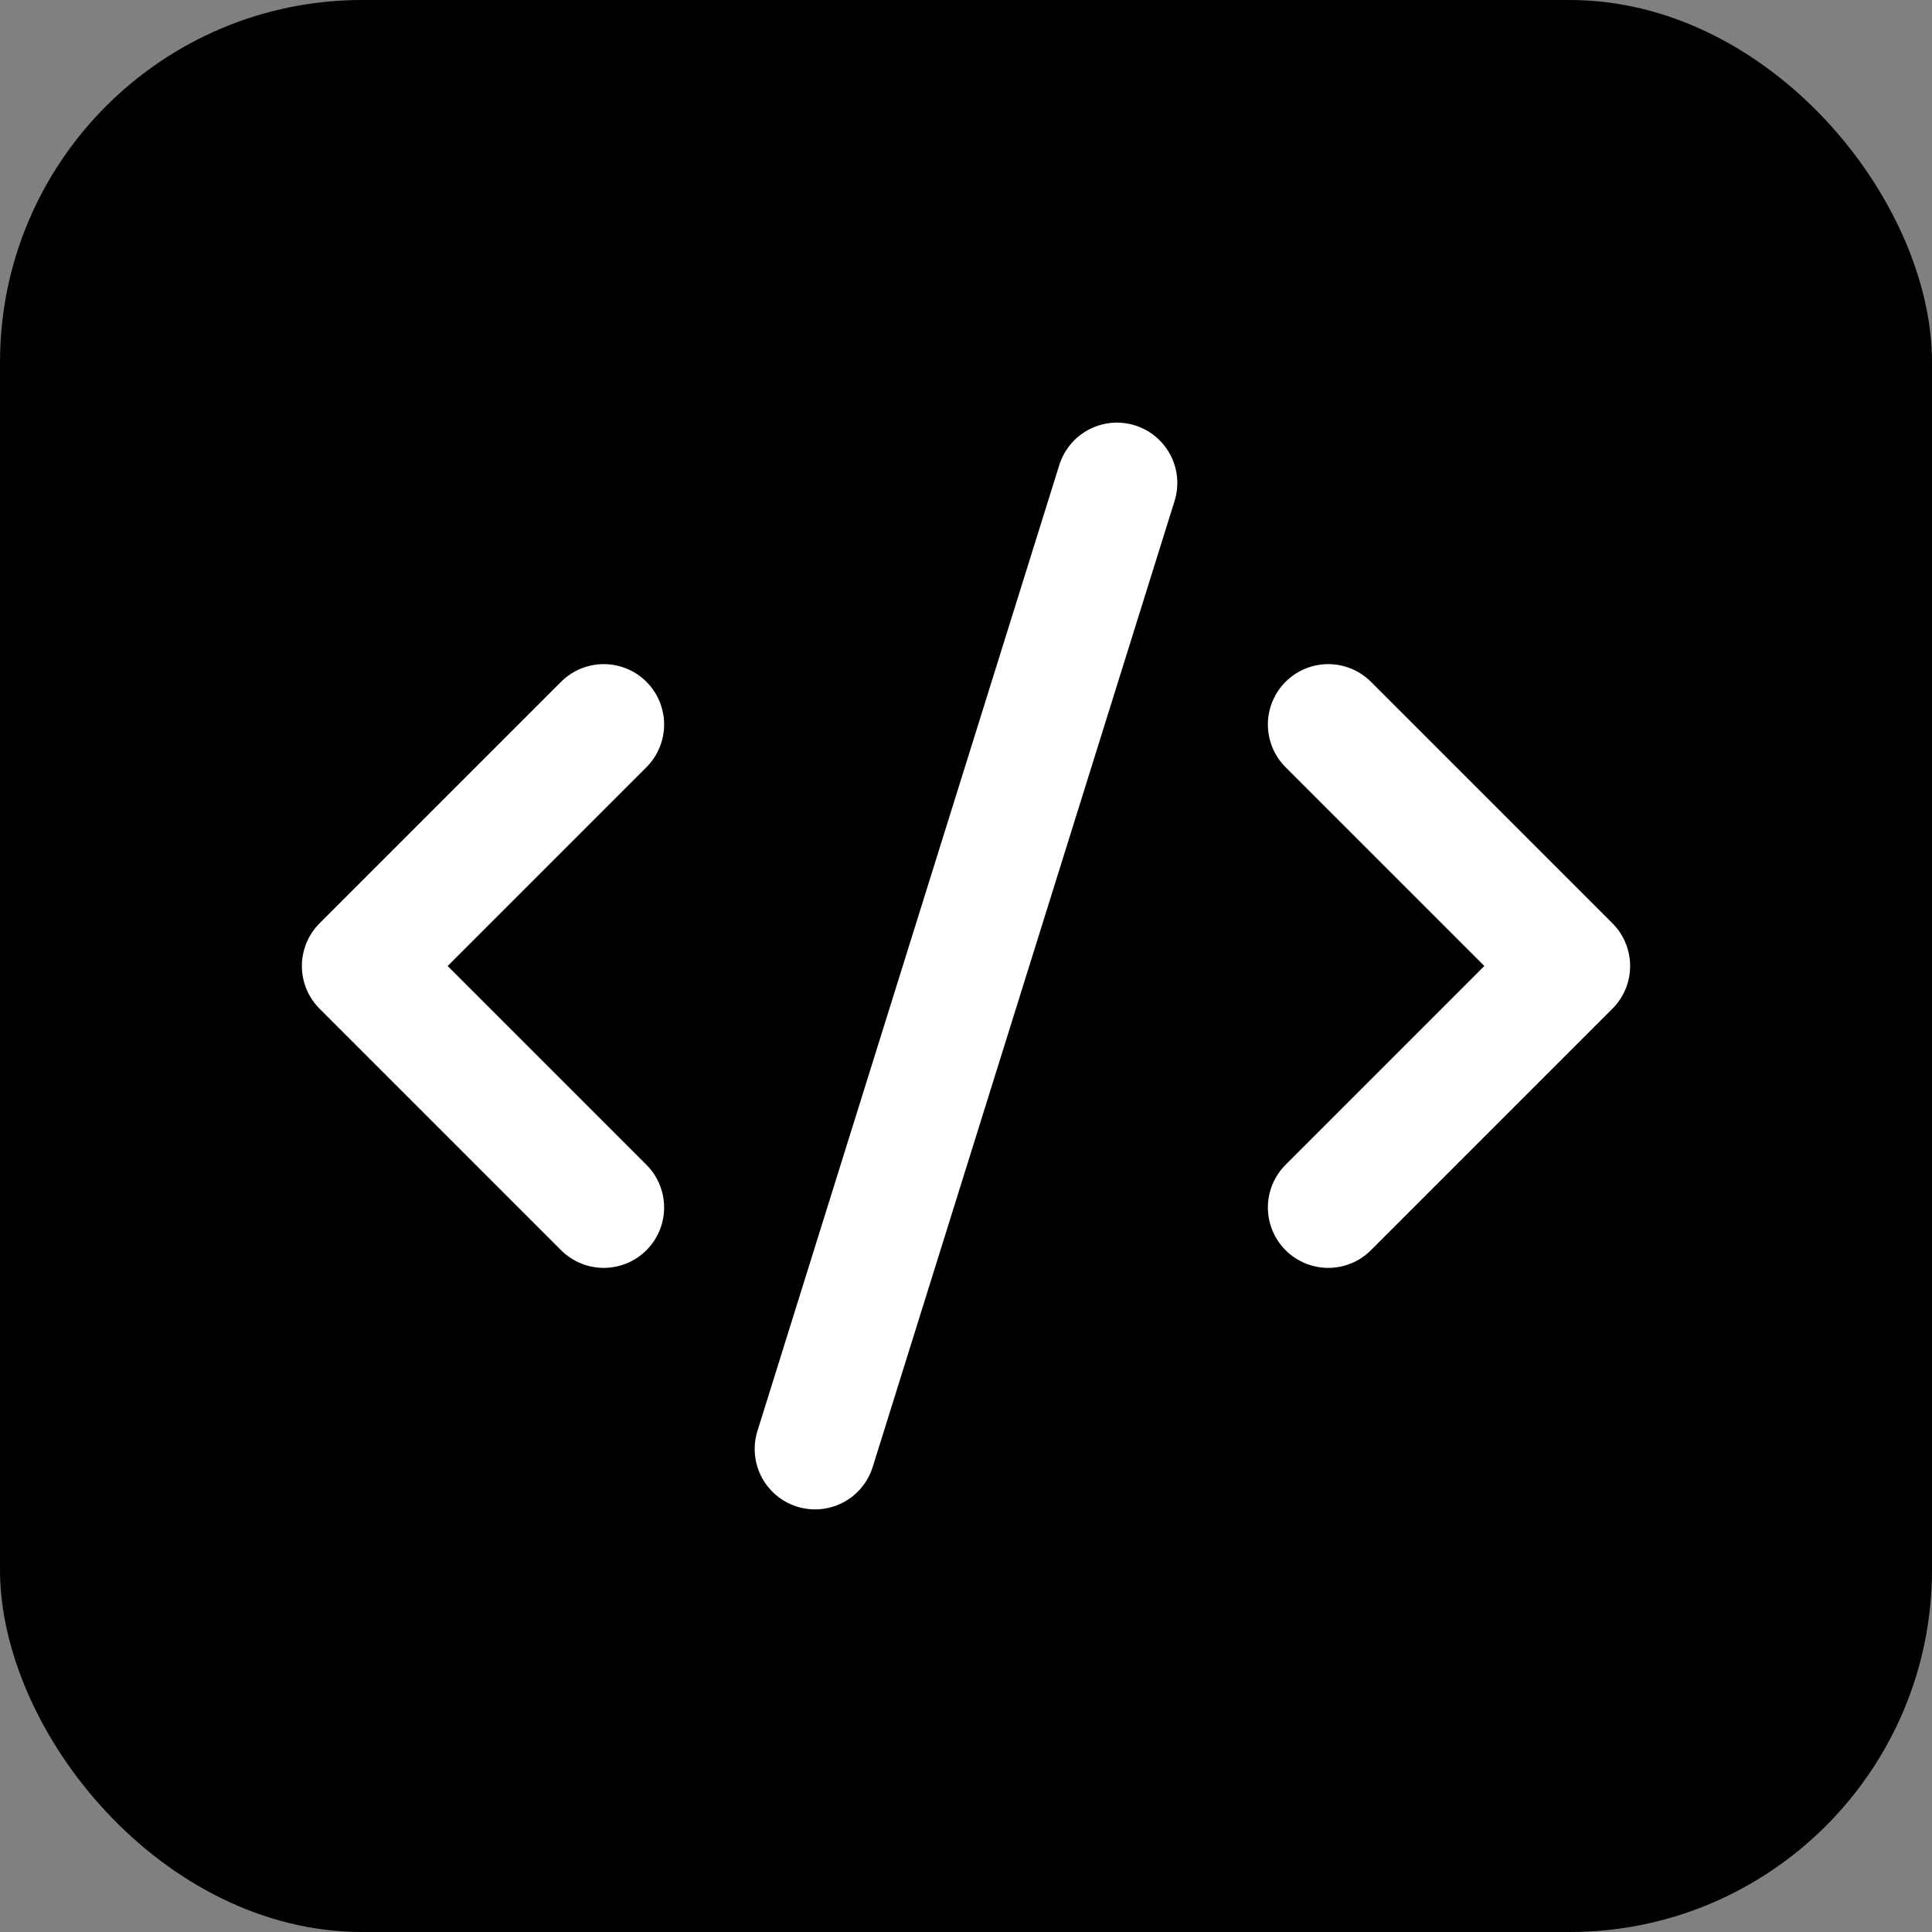 <svg xmlns="http://www.w3.org/2000/svg" width="32" height="32" viewBox="0 0 32 32" fill="none">
  <rect x="0" y="0" width="32" height="32" fill="#808080" stroke="none"/>
  <!-- Background -->
  <rect width="32" height="32" rx="6" fill="#000000"/>

  <!-- Code XML Icon -->
  <svg x="4" y="4" width="24" height="24" viewBox="0 0 24 24" fill="none" stroke="#ffffff" stroke-width="2" stroke-linecap="round" stroke-linejoin="round">
    <path d="m18 16 4-4-4-4"></path>
    <path d="m6 8-4 4 4 4"></path>
    <path d="m14.5 4-5 16"></path>
  </svg>
</svg>
